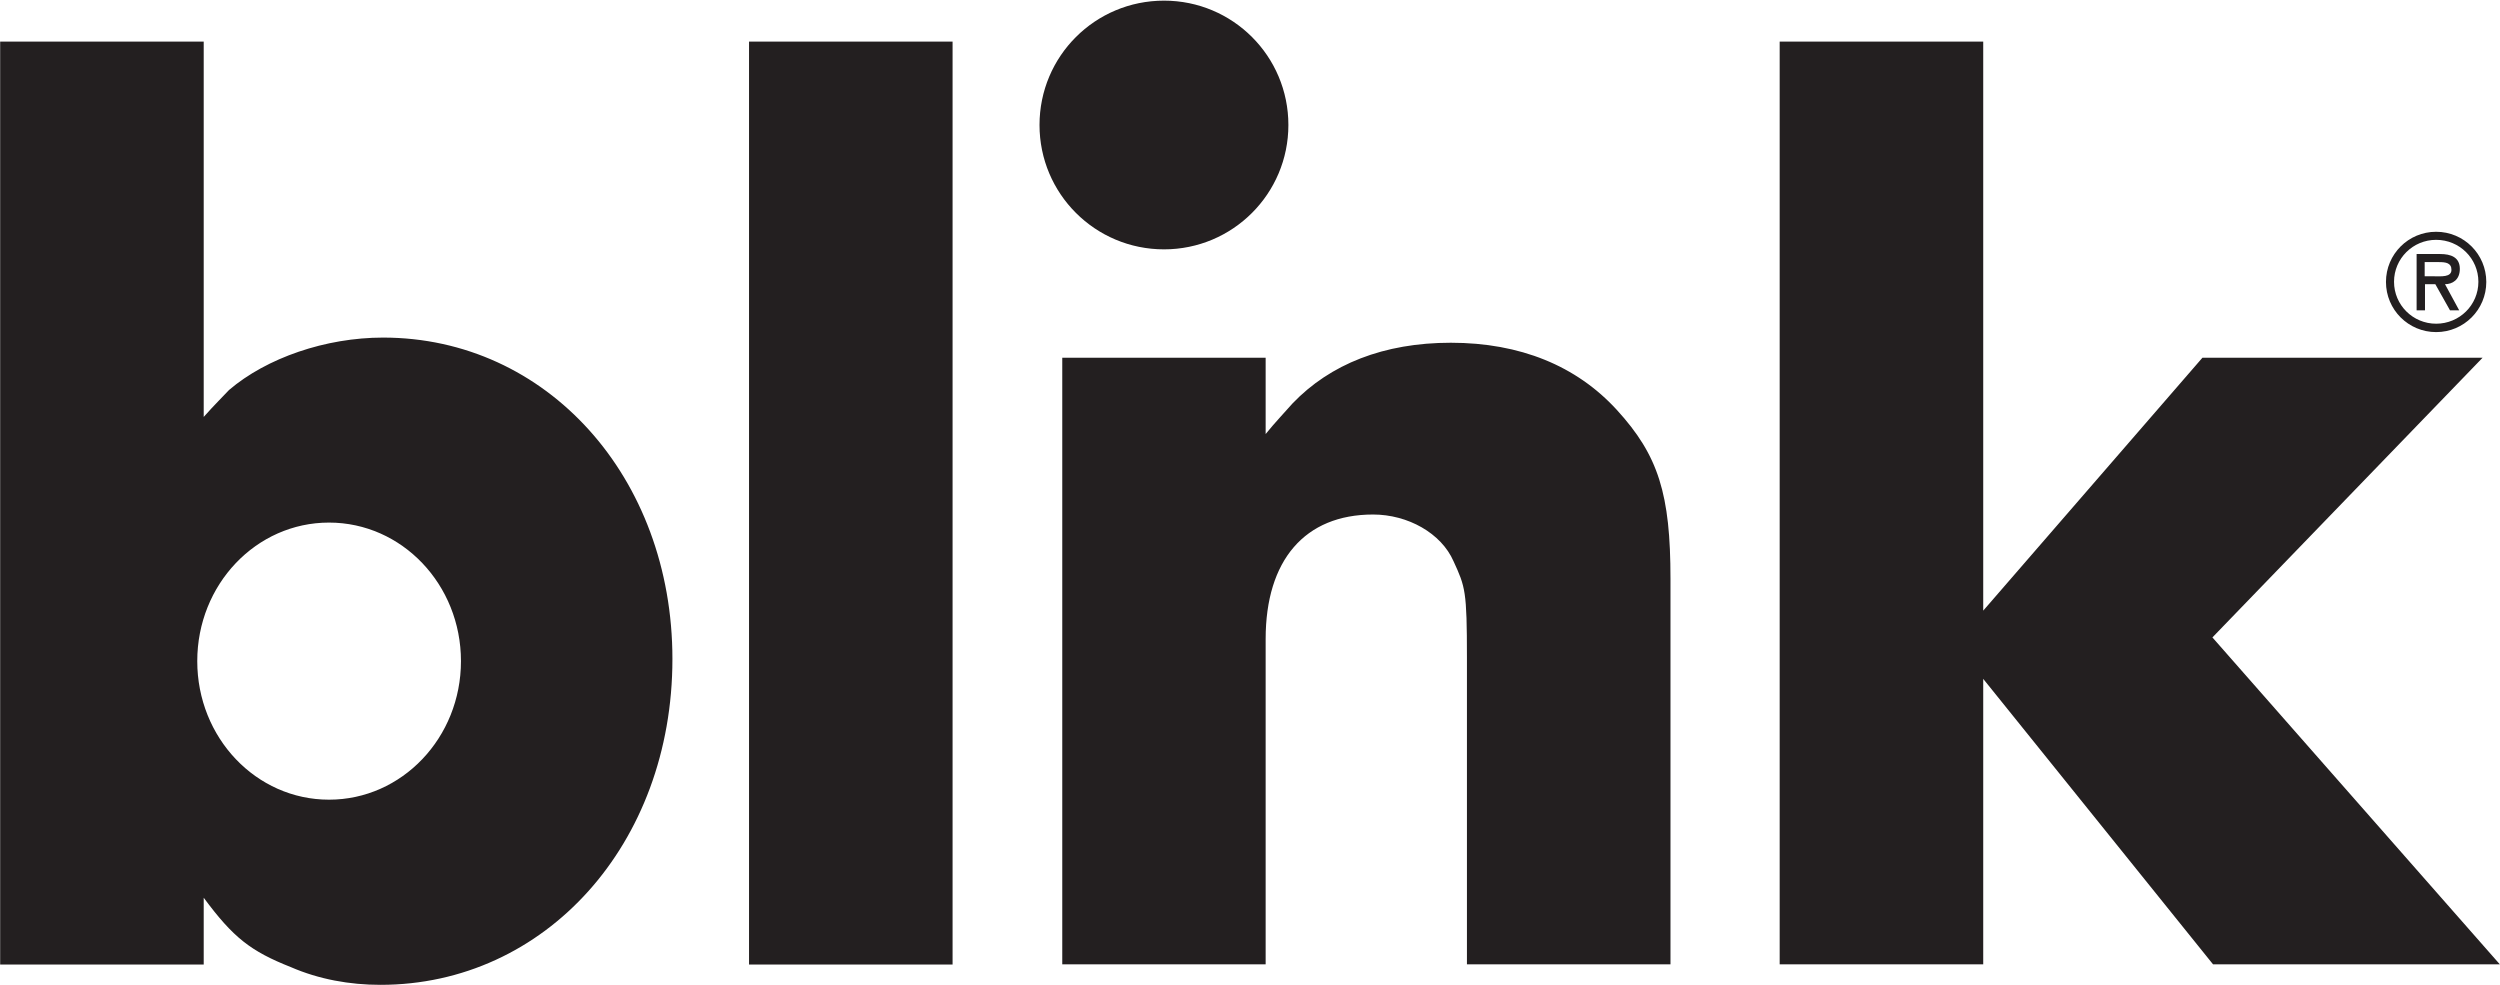 <svg version="1.2" xmlns="http://www.w3.org/2000/svg" viewBox="0 0 1550 611" width="1550" height="611">
	<title>Blink_logo_-pdf-svg</title>
	<defs>
		<clipPath clipPathUnits="userSpaceOnUse" id="cp1">
			<path d="m-89.92-169.69h1710.83v950.38h-1710.83z"/>
		</clipPath>
	</defs>
	<style>
		.s0 { fill: #231f20 } 
	</style>
	<g id="Clip-Path: Page 1" clip-path="url(#cp1)">
		<g id="Page 1">
			<path id="Path 1" fill-rule="evenodd" class="s0" d="m416.9 408.6c0 114.8-78.9 202-181 202-19.1 0-38.1-3.4-55.6-11-25-9.9-35.7-18.3-54-43v41.4h-126.2v-572.2h126.2v232.7c6.7-7.6 12.6-13.3 15.7-16.7 23.3-19.9 59.9-32.5 95.5-32.5 101.5 0 179.4 86.5 179.4 199.3zm-131.1 1.3c0-47.5-36.6-85.9-81.8-85.9-45.2 0-81.7 38.4-81.7 85.9 0 47.5 36.5 85.9 81.7 85.9 45.2 0 81.8-38.4 81.8-85.9zm178.6-384.1h126.2v572.2h-126.2zm257.3 128.8c-42.7 0-77.2-34.5-77.2-77.1 0-42.7 34.5-77.1 77.2-77.1 42.6 0 77.1 34.4 77.1 77.1 0 42.6-34.5 77.1-77.1 77.1zm280.7 99.5c25.9 28.3 33.3 52.3 33.3 104.8v239h-126.2v-190.1c0-41.5-1-43.9-8.3-59.8-7.6-17.4-28.3-29-49.9-29-42.3 0-66.6 28.3-66.6 77.2v201.7h-126.1v-376.1h126.1v47.3c6-7.4 11.7-13.3 16.7-19 23.3-24.3 56.5-37.6 98.1-37.6 43 0 77.9 14.3 102.9 41.6zm369.7 343.8l-142.5-177v177h-126.2v-572.1h126.2v352.8l135.9-156.8h173.7l-167.5 173.4 178.2 202.7z"/>
			<path id="Path 2" fill-rule="evenodd" class="s0" d="m1510.4 205.9c-17.2 0-31.1-13.9-31.1-31.1 0-17.2 13.9-31.1 31.1-31.1 17.2 0 31.1 13.9 31.1 31.1 0 17.2-13.9 31.1-31.1 31.1zm26.2-31.2c0-14.4-11.7-26-26.2-26-14.4 0-26.1 11.6-26.1 26 0 14.4 11.7 26 26.1 26 14.5 0 26.2-11.6 26.2-26zm-11.9 17.7h-5.7l-9.1-16.2h-6.4v16.2h-5.2v-34.9h14.7c6.4 0 12.1 1.9 12.1 9.2 0 6.9-4.7 9.5-9.2 9.5zm-21.4-29.9v8.8h5.5c4.7 0 11.1 0.7 11.1-4 0-4.3-3.5-4.8-7.8-4.8z"/>
		</g>
	</g>
</svg>